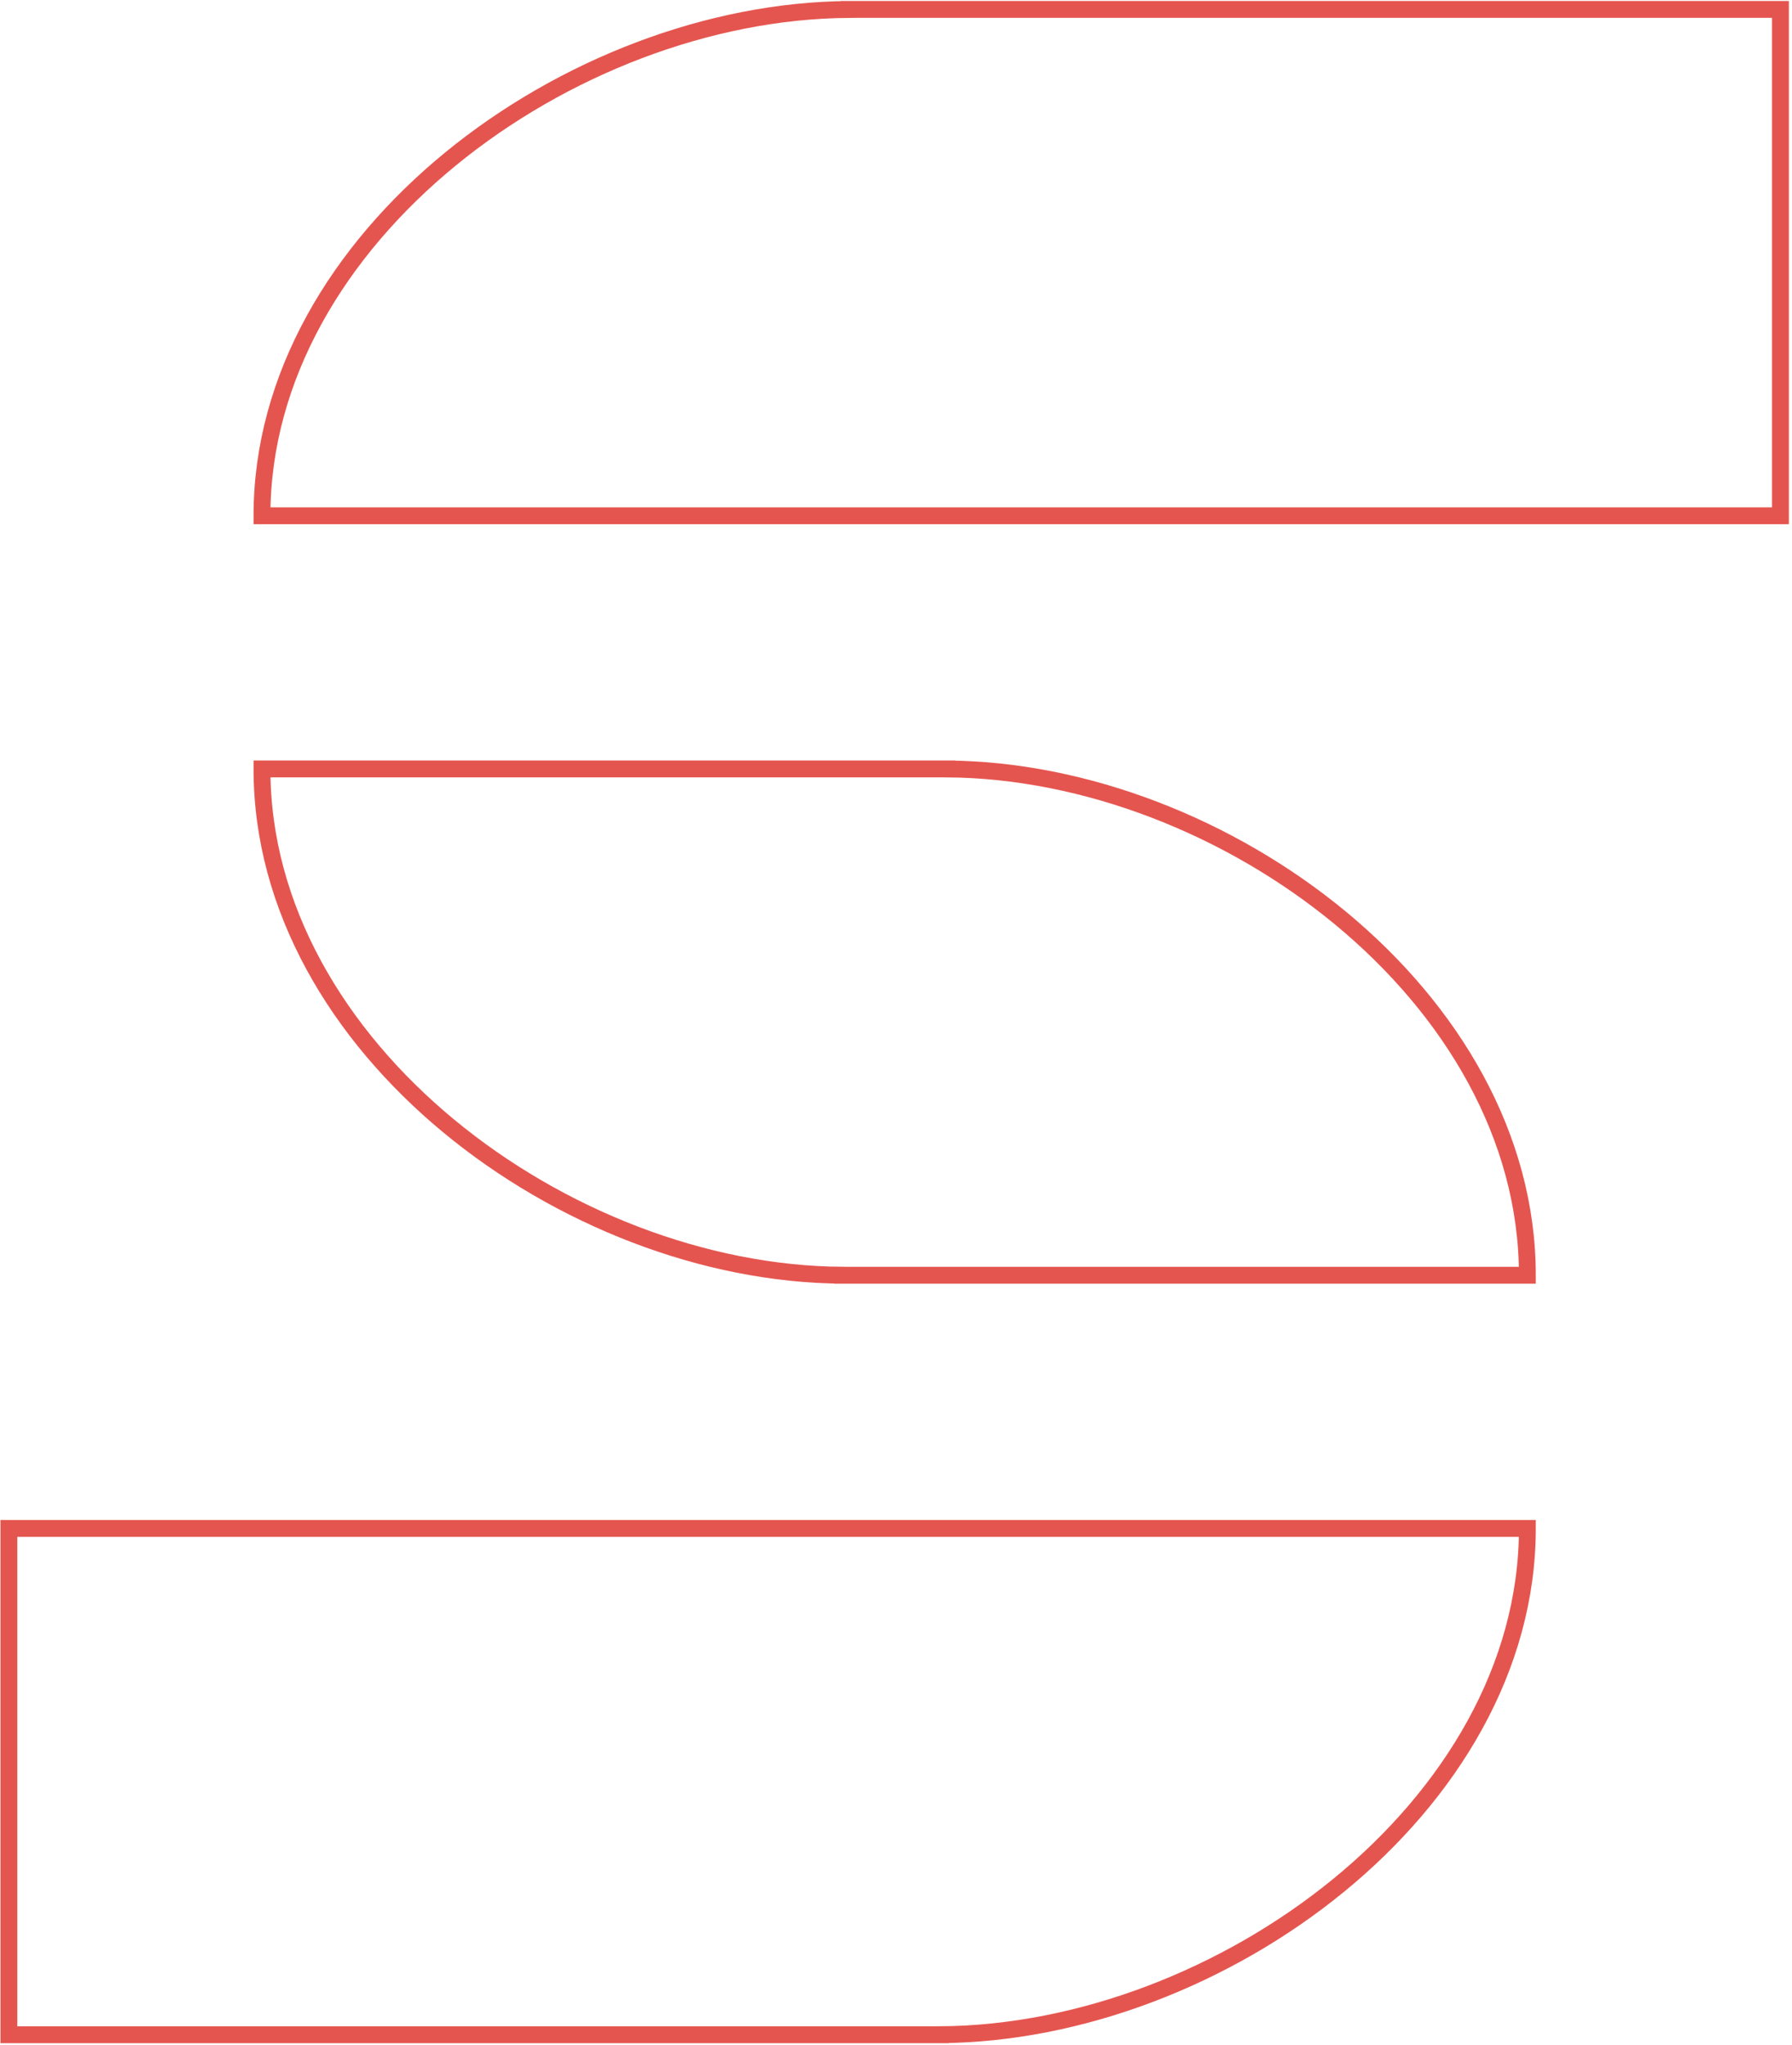 <svg xmlns="http://www.w3.org/2000/svg" width="532" height="607" viewBox="0 0 532 607" fill="none"><path d="M252.032 2.807V2.798H528.57V153.064H77.772C77.772 70.418 169.053 3.355 252.032 2.807ZM281.166 228.197V228.205C363.201 228.755 453.437 295.817 453.437 378.463H250.119V378.457C168.066 377.95 77.772 310.872 77.772 228.197H281.166ZM279.181 603.854C362.163 603.3 453.437 536.241 453.437 453.596H2.639V603.862H279.181V603.854Z" stroke="#E5554F" stroke-width="5"></path></svg>